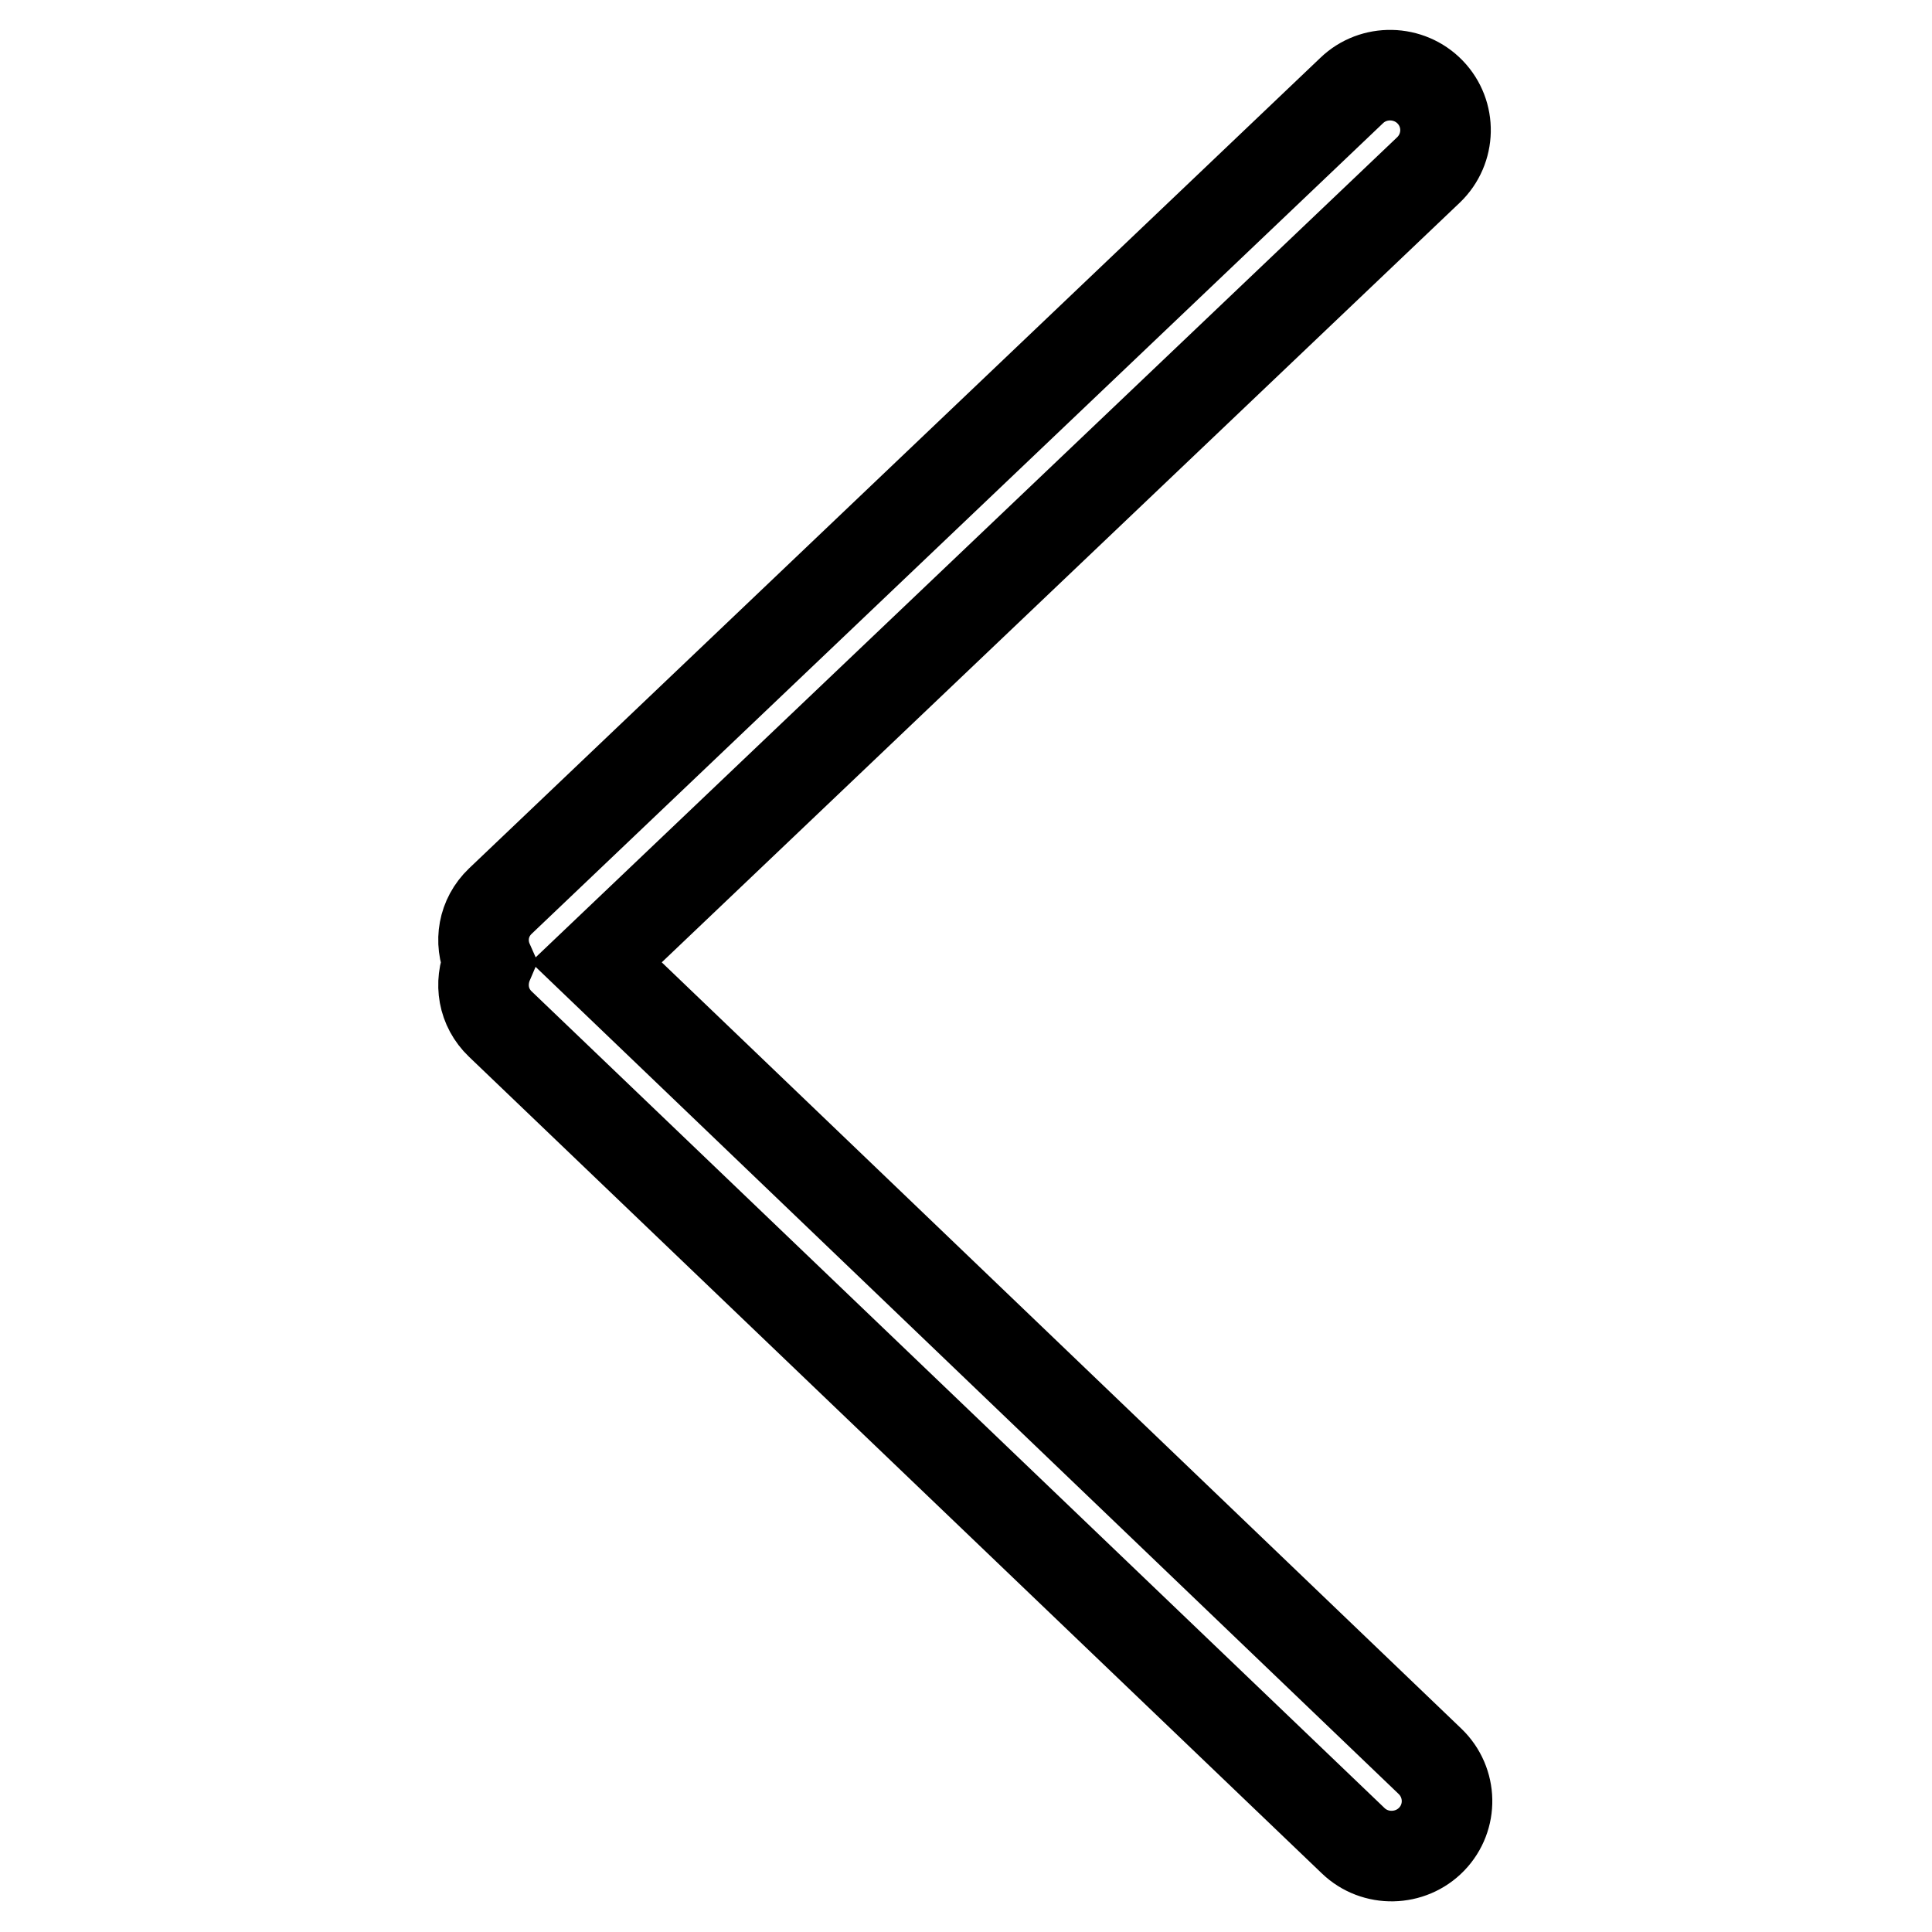 <?xml version="1.0" encoding="utf-8"?>
<!-- Svg Vector Icons : http://www.onlinewebfonts.com/icon -->
<!DOCTYPE svg PUBLIC "-//W3C//DTD SVG 1.1//EN" "http://www.w3.org/Graphics/SVG/1.1/DTD/svg11.dtd">
<svg version="1.1" xmlns="http://www.w3.org/2000/svg" xmlns:xlink="http://www.w3.org/1999/xlink" x="0px" y="0px" viewBox="0 0 256 256" enable-background="new 0 0 256 256" xml:space="preserve">
<g> <path stroke-width="12" fill-opacity="0" stroke="#000000"  d="M189.3,22.5L79,127.5l110.5,105.9c2.9,2.8,3,7.4,0.2,10.3c-2.8,2.9-7.5,3-10.4,0.2l-113-108.2 c-2.3-2.2-2.8-5.4-1.6-8.2c-1.2-2.7-0.7-5.9,1.6-8.1L179.1,12c2.9-2.8,7.6-2.7,10.4,0.2C192.3,15.1,192.2,19.7,189.3,22.5 L189.3,22.5z"/></g>
</svg>